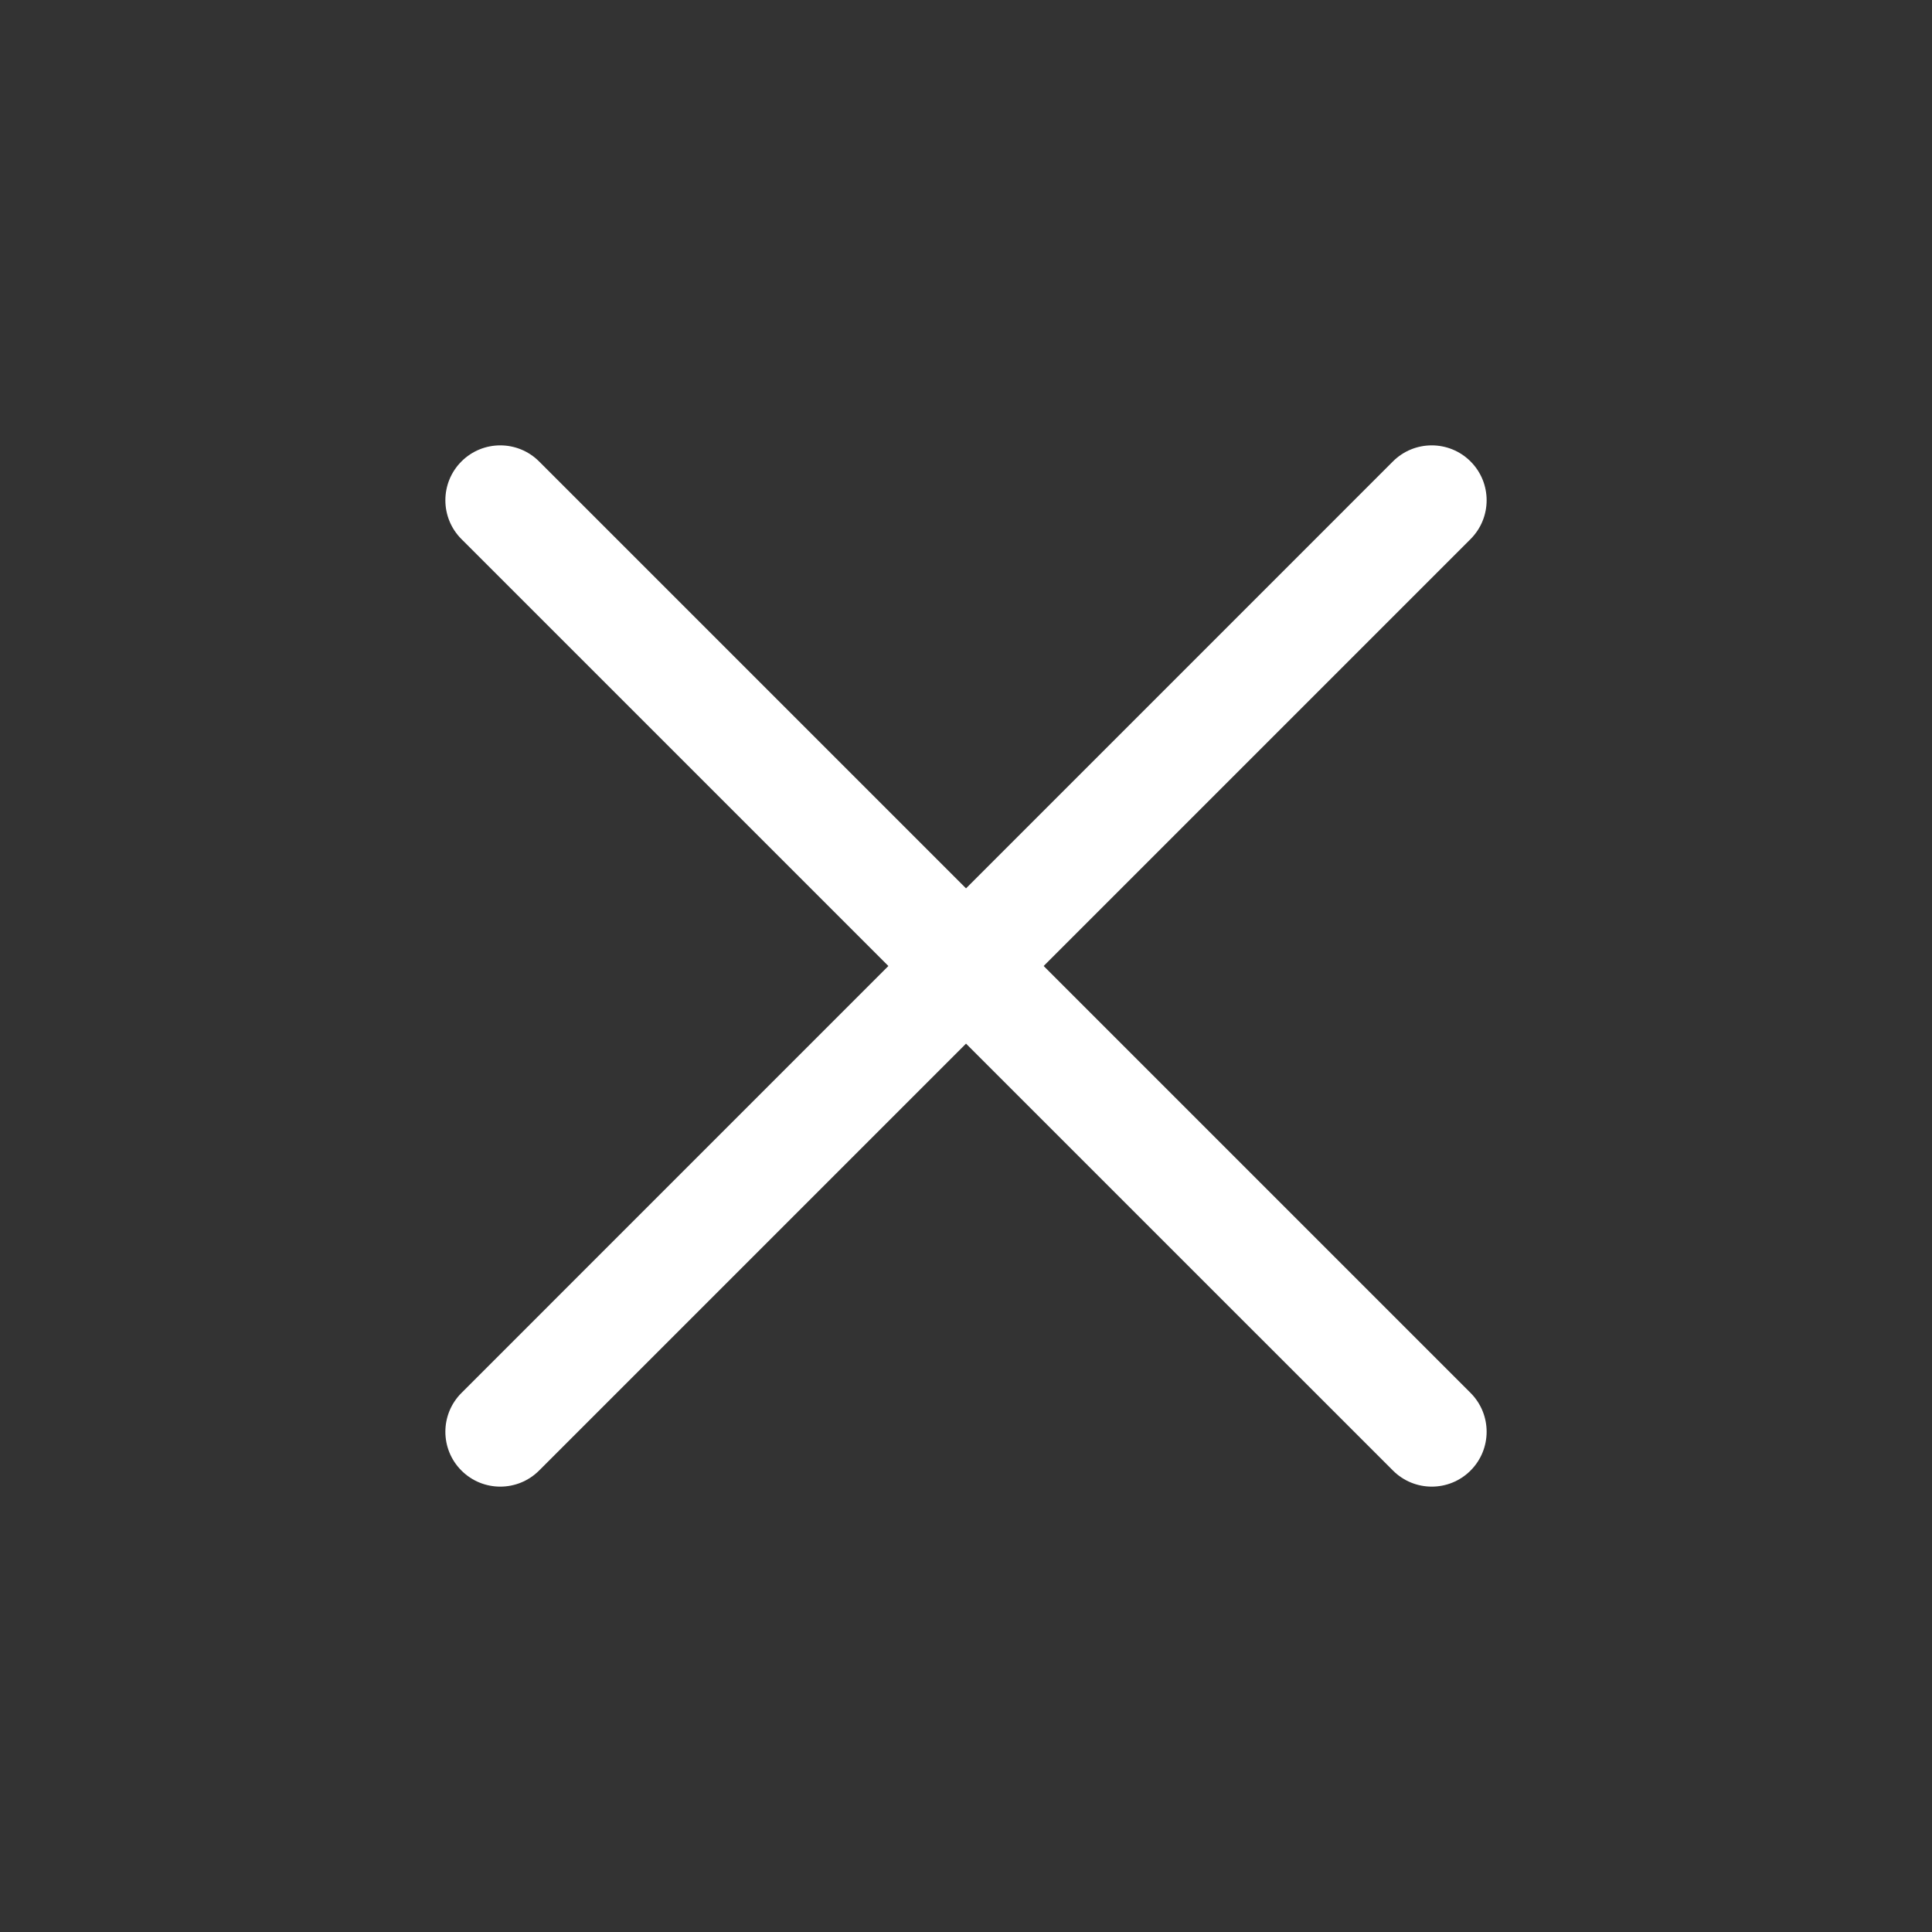 <svg width="32" height="32" viewBox="0 0 32 32" fill="none" xmlns="http://www.w3.org/2000/svg">
<rect x="0" y="0" width="32" height="32" fill="#333333" stroke="none"/>
<path d="M23.071 7.643C23.426 7.288 24.002 7.288 24.357 7.643C24.712 7.998 24.712 8.574 24.357 8.929L8.929 24.357C8.574 24.712 7.998 24.712 7.643 24.357C7.288 24.002 7.288 23.427 7.643 23.072L23.071 7.643Z" fill="white"/>
<path d="M24.357 23.071C24.712 23.426 24.712 24.002 24.357 24.357C24.002 24.712 23.427 24.712 23.072 24.357L7.643 8.929C7.288 8.574 7.288 7.998 7.643 7.643C7.998 7.288 8.574 7.288 8.929 7.643L24.357 23.071Z" fill="white"/>
</svg>

